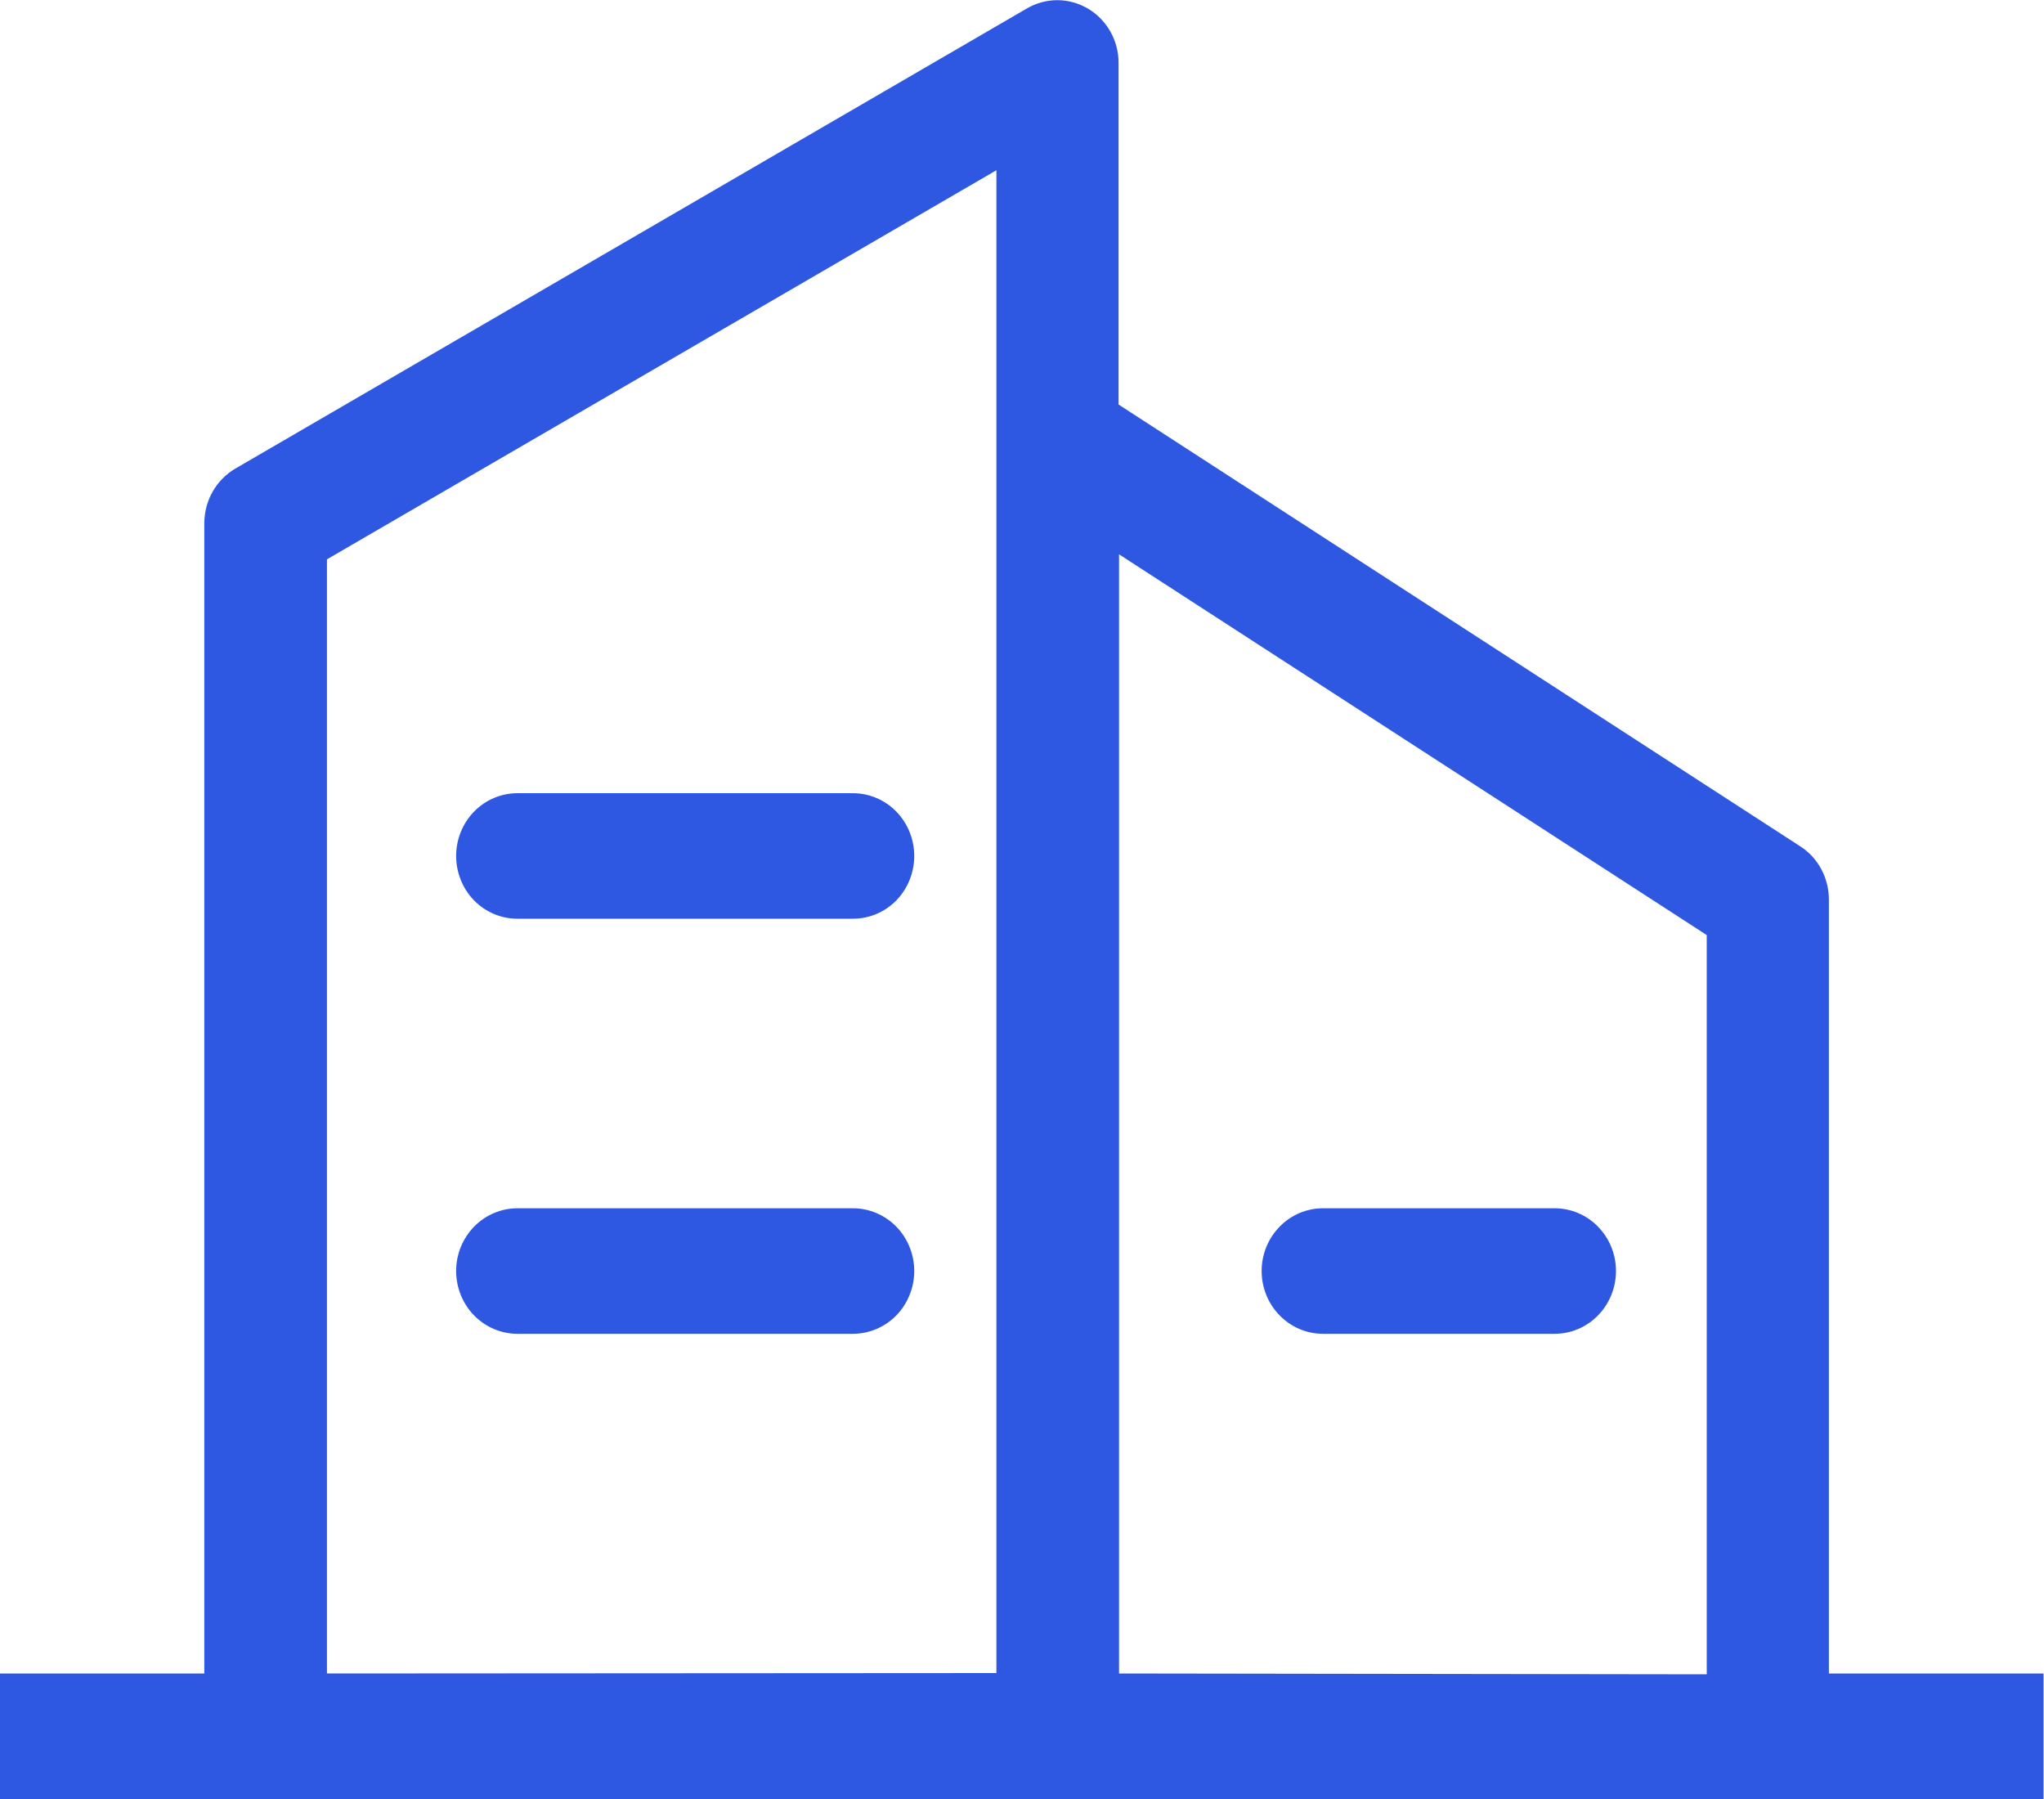 <?xml version="1.0" encoding="utf-8"?>
<svg xmlns="http://www.w3.org/2000/svg" fill="none" height="100%" overflow="visible" preserveAspectRatio="none" style="display: block;" viewBox="0 0 25 22" width="100%">
<g clip-path="url(#clip0_0_630)" id=" (1) 1">
<path d="M10.432 9.7H6.328C6.13 9.7 5.939 9.781 5.798 9.925C5.658 10.069 5.579 10.264 5.579 10.468C5.579 10.671 5.658 10.867 5.798 11.011C5.939 11.155 6.13 11.235 6.328 11.235H10.432C10.631 11.235 10.822 11.155 10.963 11.011C11.103 10.867 11.182 10.671 11.182 10.468C11.182 10.264 11.103 10.069 10.963 9.925C10.822 9.781 10.631 9.7 10.432 9.7ZM10.432 14.776H6.328C6.13 14.776 5.939 14.857 5.798 15.001C5.658 15.145 5.579 15.34 5.579 15.543C5.579 15.747 5.658 15.942 5.798 16.086C5.939 16.23 6.13 16.311 6.328 16.311H10.432C10.631 16.311 10.822 16.23 10.963 16.086C11.103 15.942 11.182 15.747 11.182 15.543C11.182 15.34 11.103 15.145 10.963 15.001C10.822 14.857 10.631 14.776 10.432 14.776ZM19.015 14.776H16.181C15.982 14.776 15.791 14.857 15.651 15.001C15.51 15.145 15.431 15.34 15.431 15.543C15.431 15.747 15.51 15.942 15.651 16.086C15.791 16.23 15.982 16.311 16.181 16.311H19.015C19.214 16.311 19.405 16.23 19.545 16.086C19.686 15.942 19.765 15.747 19.765 15.543C19.765 15.34 19.686 15.145 19.545 15.001C19.405 14.857 19.214 14.776 19.015 14.776Z" fill="#2E58E1" id="Vector"/>
<path d="M22.369 20.465V11C22.369 10.87 22.337 10.743 22.276 10.629C22.215 10.515 22.127 10.419 22.019 10.35L13.681 4.947V0.767C13.681 0.633 13.646 0.502 13.581 0.386C13.515 0.27 13.421 0.173 13.308 0.106C13.195 0.039 13.066 0.003 12.935 0.002C12.805 0.002 12.676 0.036 12.562 0.102L2.879 5.73C2.764 5.797 2.669 5.894 2.602 6.01C2.535 6.127 2.5 6.26 2.499 6.395V20.465H0V22H24.994V20.465H22.369ZM3.999 20.465V6.84L12.187 2.082V20.46L3.999 20.465ZM13.687 20.465V6.779L20.875 11.435V20.475L13.687 20.465Z" fill="#2E58E1" id="Vector_2"/>
</g>
<defs>
<clipPath id="clip0_0_630">
<rect fill="white" height="22" width="25"/>
</clipPath>
</defs>
</svg>